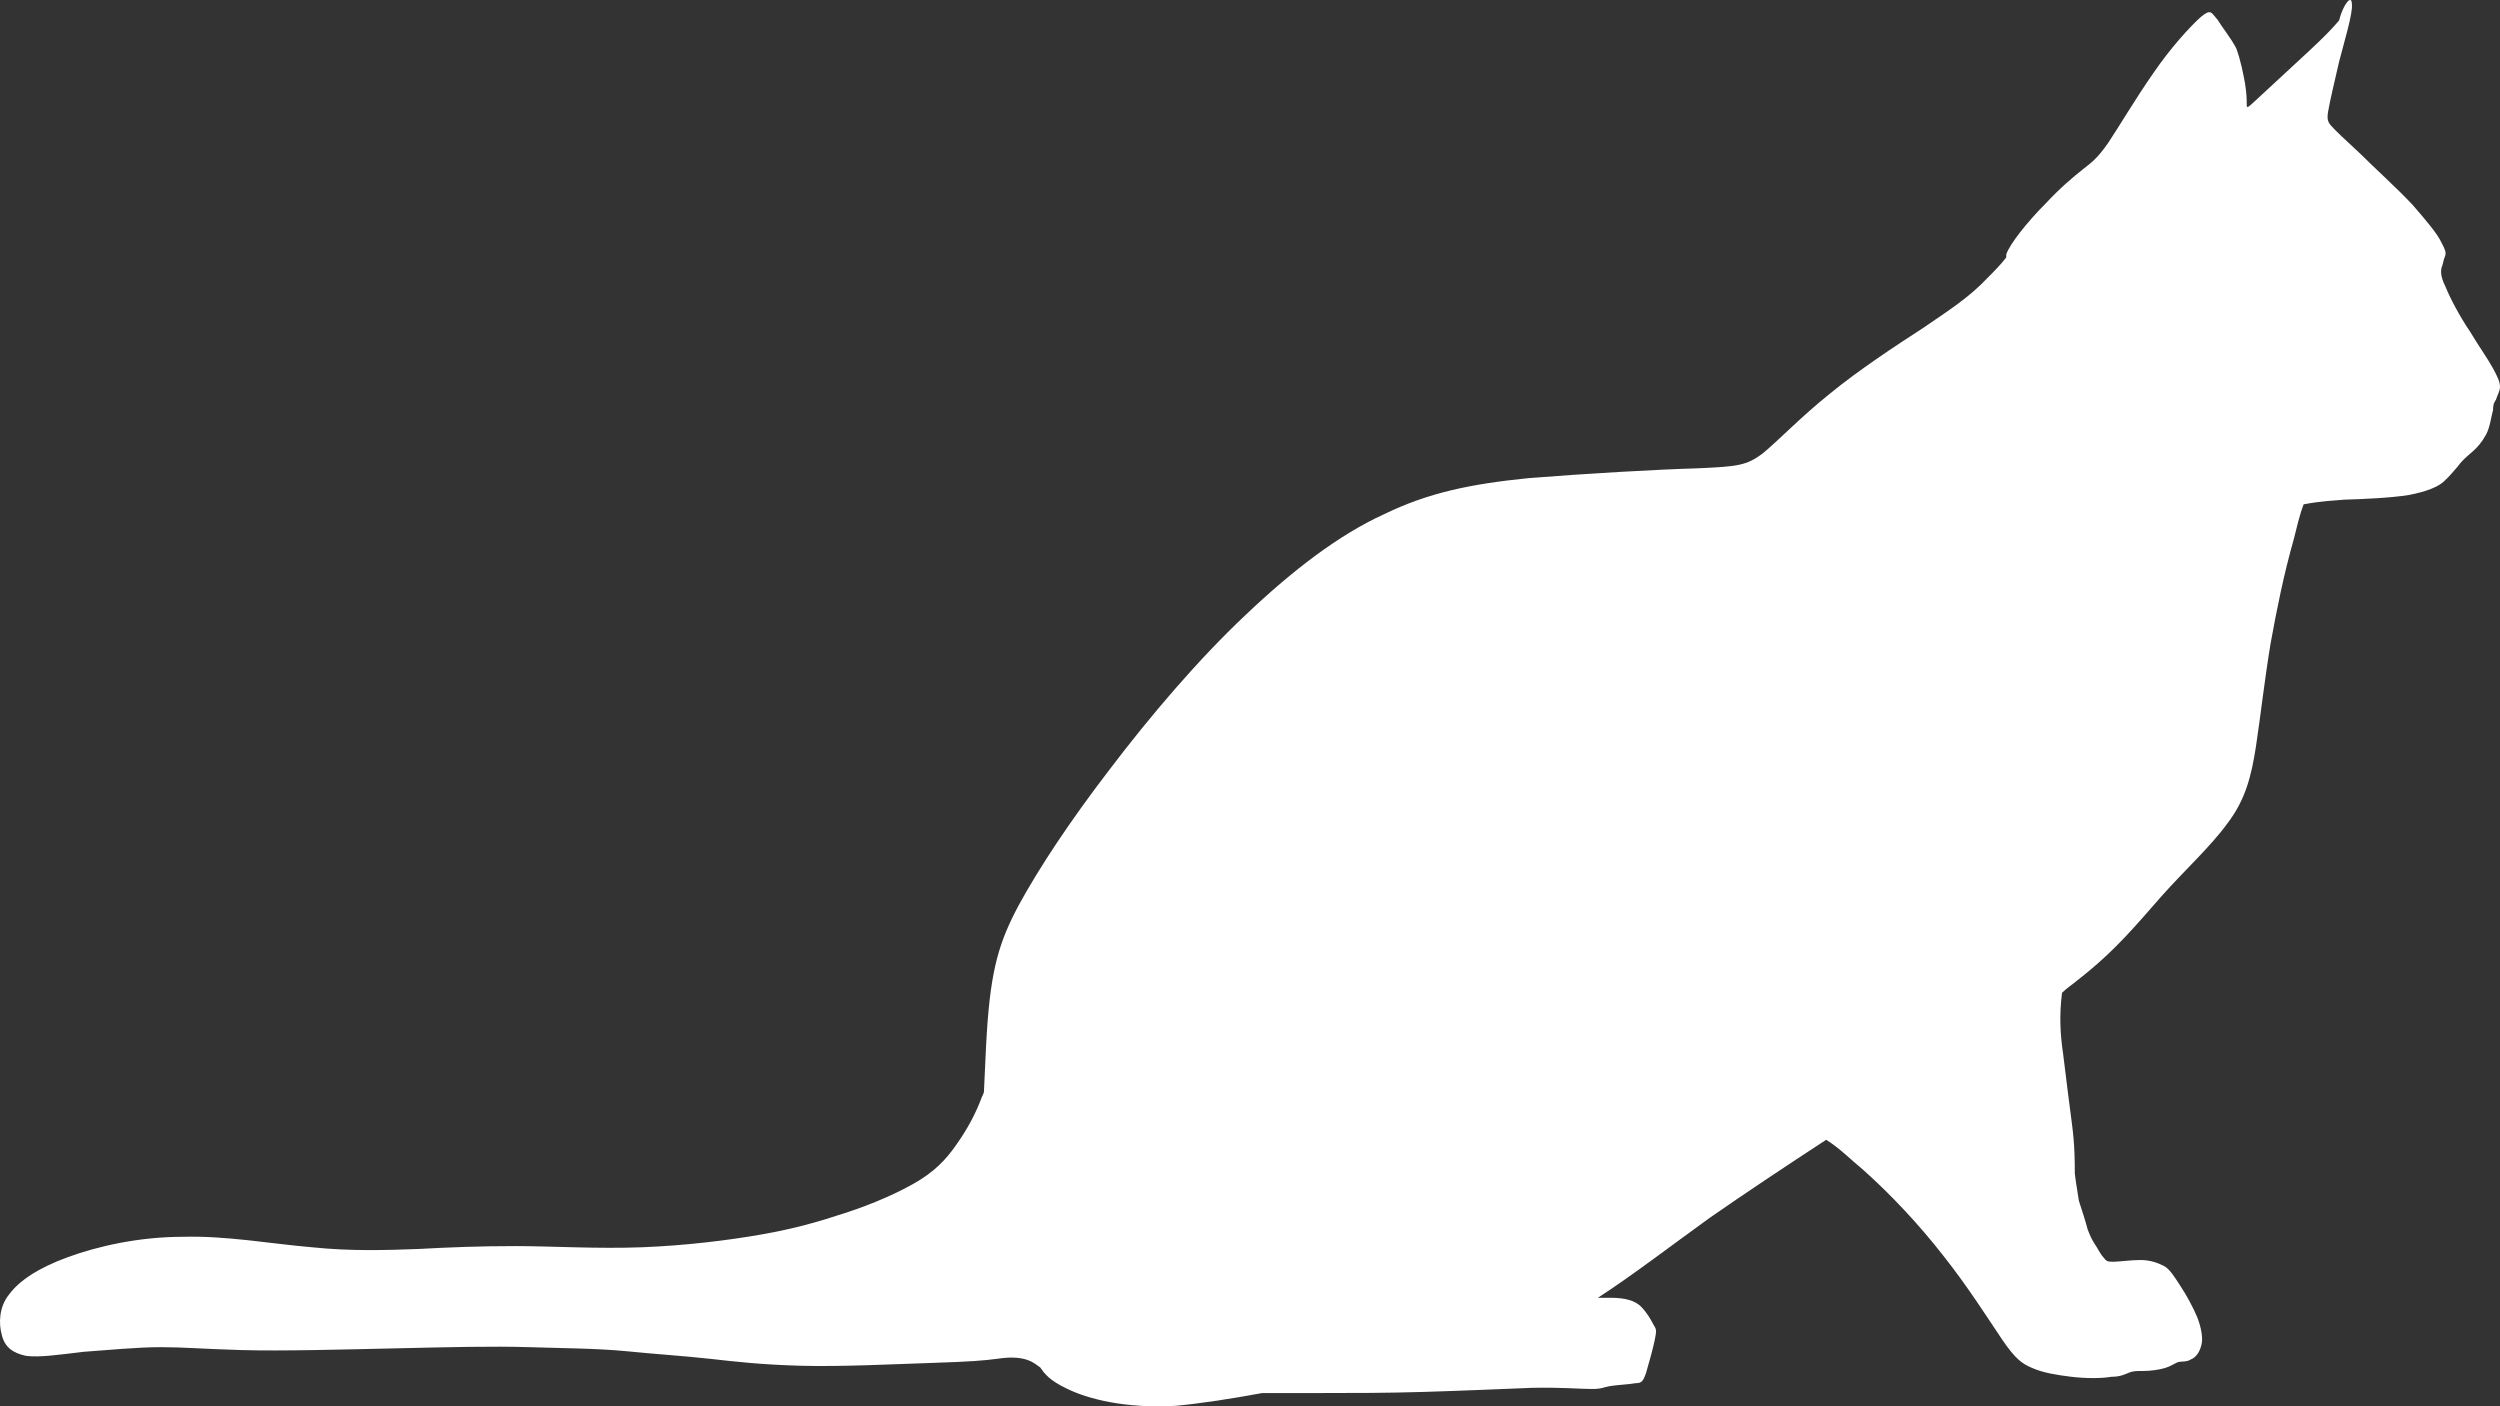 <?xml version="1.0" encoding="UTF-8"?>
<svg id="Layer_1" data-name="Layer 1" xmlns="http://www.w3.org/2000/svg" viewBox="0 0 430.39 242.11">
  <rect x="0" y="0" width="430.39" height="242.11" fill="#333333" stroke="none"/>
  <defs>
    <style>
      .cls-1 {
        fill: #fff;
      }
    </style>
  </defs>
  <path class="cls-1" d="M404.89.72c.2,1.5-1.3,6.4-2.2,9.9-.8,3.5-1.5,6.4-1.8,8.1-.3,1.5-.3,2.2.5,3,.7.8,2.2,2.2,4.9,4.7,2.5,2.5,6.4,6,9.1,8.9,2.5,2.9,4.2,4.9,4.9,6.4.7,1.3.8,1.7.7,2.2-.2.5-.3.8-.5,1.7-.3.7-.5,1.7.5,3.7.8,2,2.5,5.2,4.2,7.7,1.5,2.5,3.2,4.9,4,6.4s1.2,2.3,1.2,3.2c0,.7-.5,1.5-.7,2.2-.3.5-.5.7-.5,1.8-.3,1-.5,2.9-1.2,4.2s-1.5,2.2-2.3,2.9-1.8,1.5-2.5,2.5c-.7.8-1.5,1.8-2.5,2.7s-2.9,1.7-6,2.3c-3.2.5-7.7.7-11.1.8-2.2.2-3.7.2-7,.8-.7,1.8-1.2,4-1.7,6-1.7,6-2.9,11.9-4,18-1,6-1.7,12.3-2.5,17.6-.8,5.2-1.8,9.2-4.9,13.3-2.9,4-7.4,8.1-11.4,12.6s-7.7,9.2-14.4,14.4c-.8.7-1.8,1.3-2.7,2.2-.5,4-.3,7.2.2,10.6.5,4,1,8.2,1.5,11.9s.5,6.7.5,8.6c.2,1.8.5,3.2.7,4.7.5,1.5,1.2,3.7,1.5,4.9.5,1.3.7,1.7,1.2,2.5.5.7,1,1.8,1.5,2.3.5.7.7.8,1.7.8s3-.3,4.7-.3,3,.5,4,1,1.8,1.8,2.9,3.5c1,1.5,2.2,3.7,2.9,5.4.7,1.8,1,3.7.7,4.7-.3,1.3-1,2.2-1.8,2.5-.7.5-1.7.3-2.3.5-.7.3-1.2.7-2.2,1s-2.5.5-3.7.5-1.8,0-2.5.3-1.5.7-3,.7c-1.7.3-4.4.3-6.9,0s-4.9-.7-6.7-1.5c-1.7-.7-2.9-1.5-5.2-4.9-2.3-3.4-5.9-9.1-10.1-14.4-4.2-5.4-9.1-10.6-13.8-14.8-2.2-1.8-4-3.7-6.4-5.2-6.9,4.5-13.8,9.1-20,13.4-7.2,5.2-13.3,9.9-19.3,13.8h2.2c2.5,0,4.2.5,5.2,1.5s1.7,2.2,2.2,3.2c.5.7.5,1,.2,2.5s-1,4-1.5,5.7c-.5,1.5-.8,1.8-1.8,1.8-1,.2-3.2.3-4.4.5-1.2.2-1.3.5-3.2.5-1.8,0-5.2-.3-10.2-.2-5.2.2-11.9.5-18.5.7-6.4.2-12.6.2-18.3.2h-9.7c-5.4,1-10.6,1.8-14.9,2.2-8.7.5-15.1-1.2-18.6-2.9-3.2-1.5-4-2.7-4.7-3.7-.7-.5-1.3-1-2.2-1.3-1.5-.5-3.2-.5-5.2-.2-2.2.3-4.7.5-10.9.7-6.2.2-16.1.7-23,.5s-11.1-.7-15.6-1.2-9.4-.8-14.3-1.3c-5.2-.5-10.6-.5-16.8-.7-6.4-.2-13.8,0-22.8.2-9.1.2-19.8.5-26.7.3s-9.9-.5-13.9-.5-9.1.5-13.3.8c-4.2.5-7.6,1-9.9.7-2.3-.5-3.7-1.5-4.2-3.7-.5-1.8-.5-4.7,1.3-6.9,1.7-2.3,4.9-4.5,10.1-6.4s12.3-3.5,19.8-3.5c7.6-.2,15.1,1.2,22.2,1.8,6.7.7,12.9.5,18.3.3,5.5-.3,10.6-.5,16.8-.5s14.1.5,21.8.2c7.6-.3,14.8-1.2,20.5-2.2s9.9-2.2,14.4-3.7c4.7-1.5,9.7-3.7,12.9-5.7,3.5-2.2,5.2-4.5,6.7-6.7s2.9-4.7,4-7.7c.2-.3.2-.5.3-.7.2-3.7.3-7.2.5-10.2.7-11.2,2.2-15.8,5.5-22,3.5-6.4,8.7-14.3,15.6-23.3,6.9-9.1,15.3-19,23.5-26.7,8.1-7.7,16.1-13.8,23.8-17.3,7.6-3.7,14.9-5.2,24.8-6.2,9.9-.8,22.3-1.5,29.2-1.7,6.9-.3,8.4-.5,11.1-2.5,2.7-2.2,6.7-6.4,11.7-10.4,4.9-4,11.1-8.1,15.9-11.2,4.7-3.2,8.1-5.4,11.2-8.7,1-1,2.2-2.2,3.2-3.5v-.5c.5-1.7,3.7-5.7,6.7-8.7,2.7-2.9,4.9-4.7,6.4-5.9s2.5-1.8,4.5-4.7c1.8-2.7,4.7-7.6,7.7-11.9,3-4.4,6.4-8.1,8.2-9.7,1.8-1.5,1.8-.7,2.9.5.7,1.2,2.2,3,3.2,4.9.8,2.2,1.2,4.4,1.5,6,.3,1.8.3,3,.3,3.7s.2.5,1.5-.7,4-3.7,6.7-6.2,5.7-5.2,7.7-7.6c.7-2.8,2.2-4.6,2.2-2.8h0Z"/>
</svg>